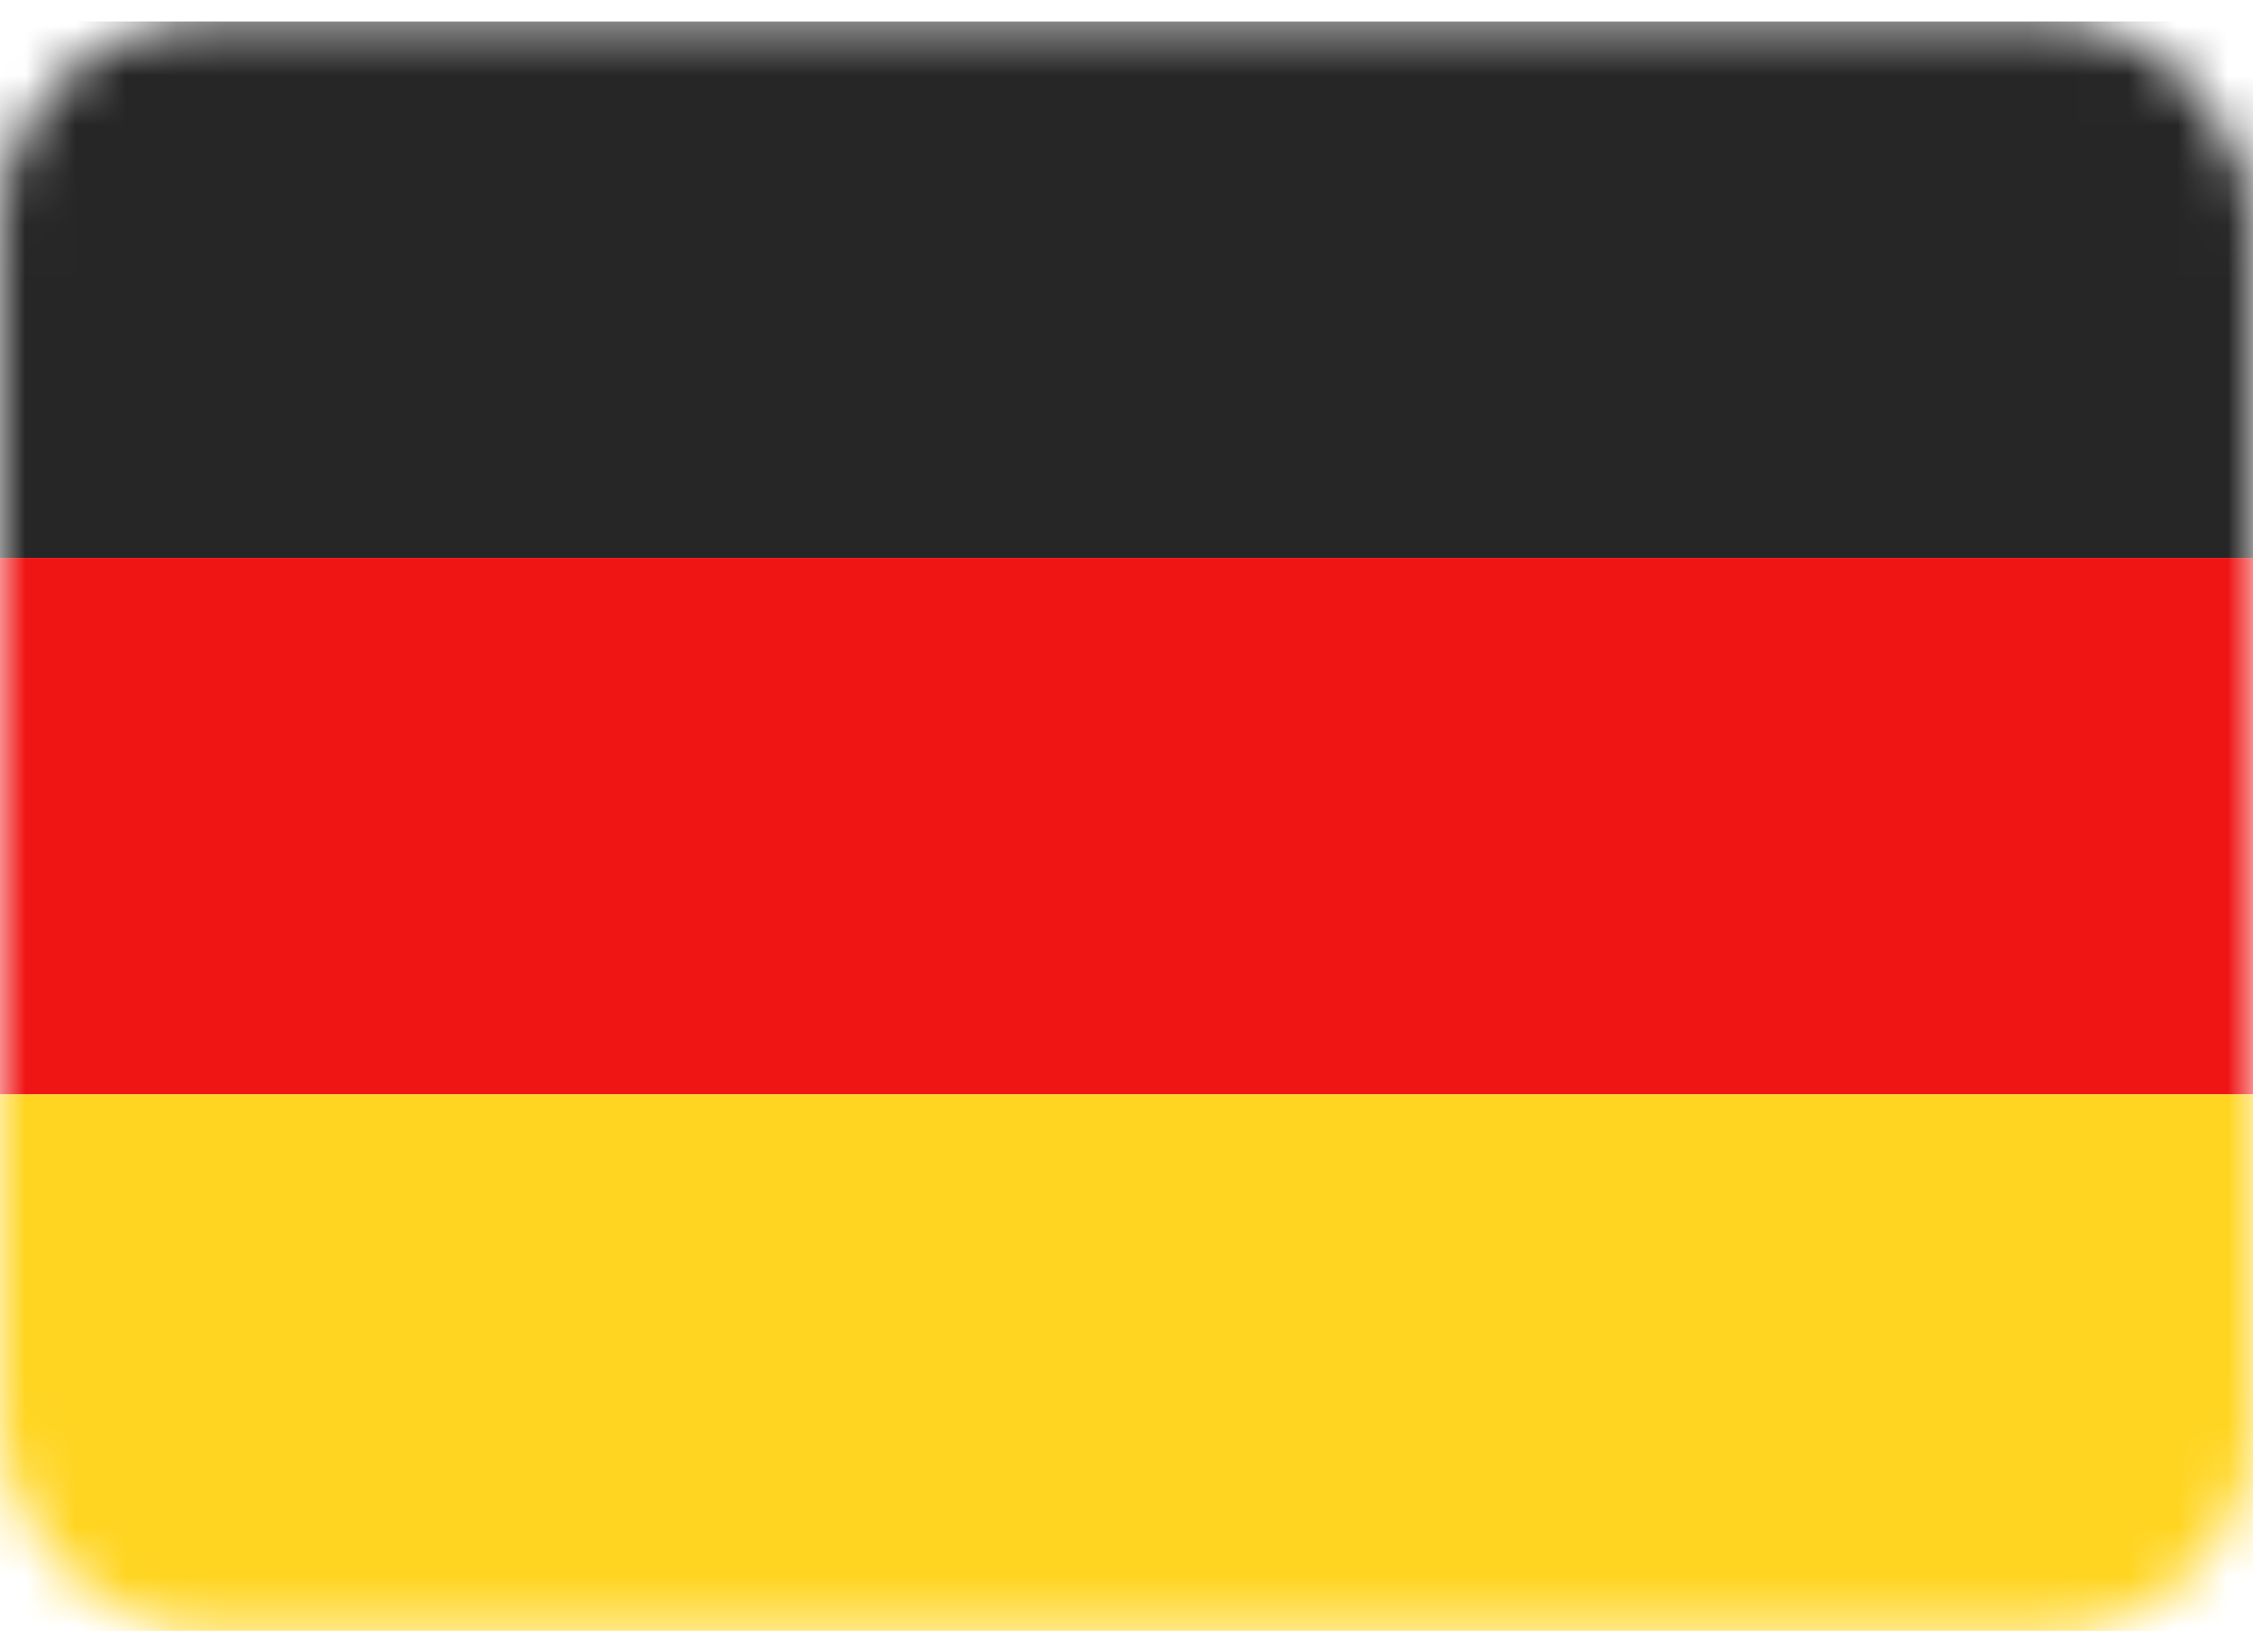 <?xml version="1.0" encoding="UTF-8"?> <svg xmlns="http://www.w3.org/2000/svg" width="45" height="33" viewBox="0 0 45 33" fill="none"><rect y="0.429" width="45" height="32.143" rx="4" fill="white"></rect><mask id="mask0_11943_7751" style="mask-type:luminance" maskUnits="userSpaceOnUse" x="0" y="0" width="45" height="33"><rect y="0.429" width="45" height="32.143" rx="4" fill="white"></rect></mask><g mask="url(#mask0_11943_7751)"><path fill-rule="evenodd" clip-rule="evenodd" d="M0 11.143H45V0.429H0V11.143Z" fill="#262626"></path><g filter="url(#filter0_d_11943_7751)"><path fill-rule="evenodd" clip-rule="evenodd" d="M0 21.857H45V11.143H0V21.857Z" fill="#F01515"></path></g><g filter="url(#filter1_d_11943_7751)"><path fill-rule="evenodd" clip-rule="evenodd" d="M0 32.571H45V21.857H0V32.571Z" fill="#FFD521"></path></g></g><defs><filter id="filter0_d_11943_7751" x="0" y="11.143" width="45" height="10.714" filterUnits="userSpaceOnUse" color-interpolation-filters="sRGB"><feFlood flood-opacity="0" result="BackgroundImageFix"></feFlood><feColorMatrix in="SourceAlpha" type="matrix" values="0 0 0 0 0 0 0 0 0 0 0 0 0 0 0 0 0 0 127 0" result="hardAlpha"></feColorMatrix><feOffset></feOffset><feColorMatrix type="matrix" values="0 0 0 0 0 0 0 0 0 0 0 0 0 0 0 0 0 0 0.06 0"></feColorMatrix><feBlend mode="normal" in2="BackgroundImageFix" result="effect1_dropShadow_11943_7751"></feBlend><feBlend mode="normal" in="SourceGraphic" in2="effect1_dropShadow_11943_7751" result="shape"></feBlend></filter><filter id="filter1_d_11943_7751" x="0" y="21.857" width="45" height="10.714" filterUnits="userSpaceOnUse" color-interpolation-filters="sRGB"><feFlood flood-opacity="0" result="BackgroundImageFix"></feFlood><feColorMatrix in="SourceAlpha" type="matrix" values="0 0 0 0 0 0 0 0 0 0 0 0 0 0 0 0 0 0 127 0" result="hardAlpha"></feColorMatrix><feOffset></feOffset><feColorMatrix type="matrix" values="0 0 0 0 0 0 0 0 0 0 0 0 0 0 0 0 0 0 0.06 0"></feColorMatrix><feBlend mode="normal" in2="BackgroundImageFix" result="effect1_dropShadow_11943_7751"></feBlend><feBlend mode="normal" in="SourceGraphic" in2="effect1_dropShadow_11943_7751" result="shape"></feBlend></filter></defs></svg> 
